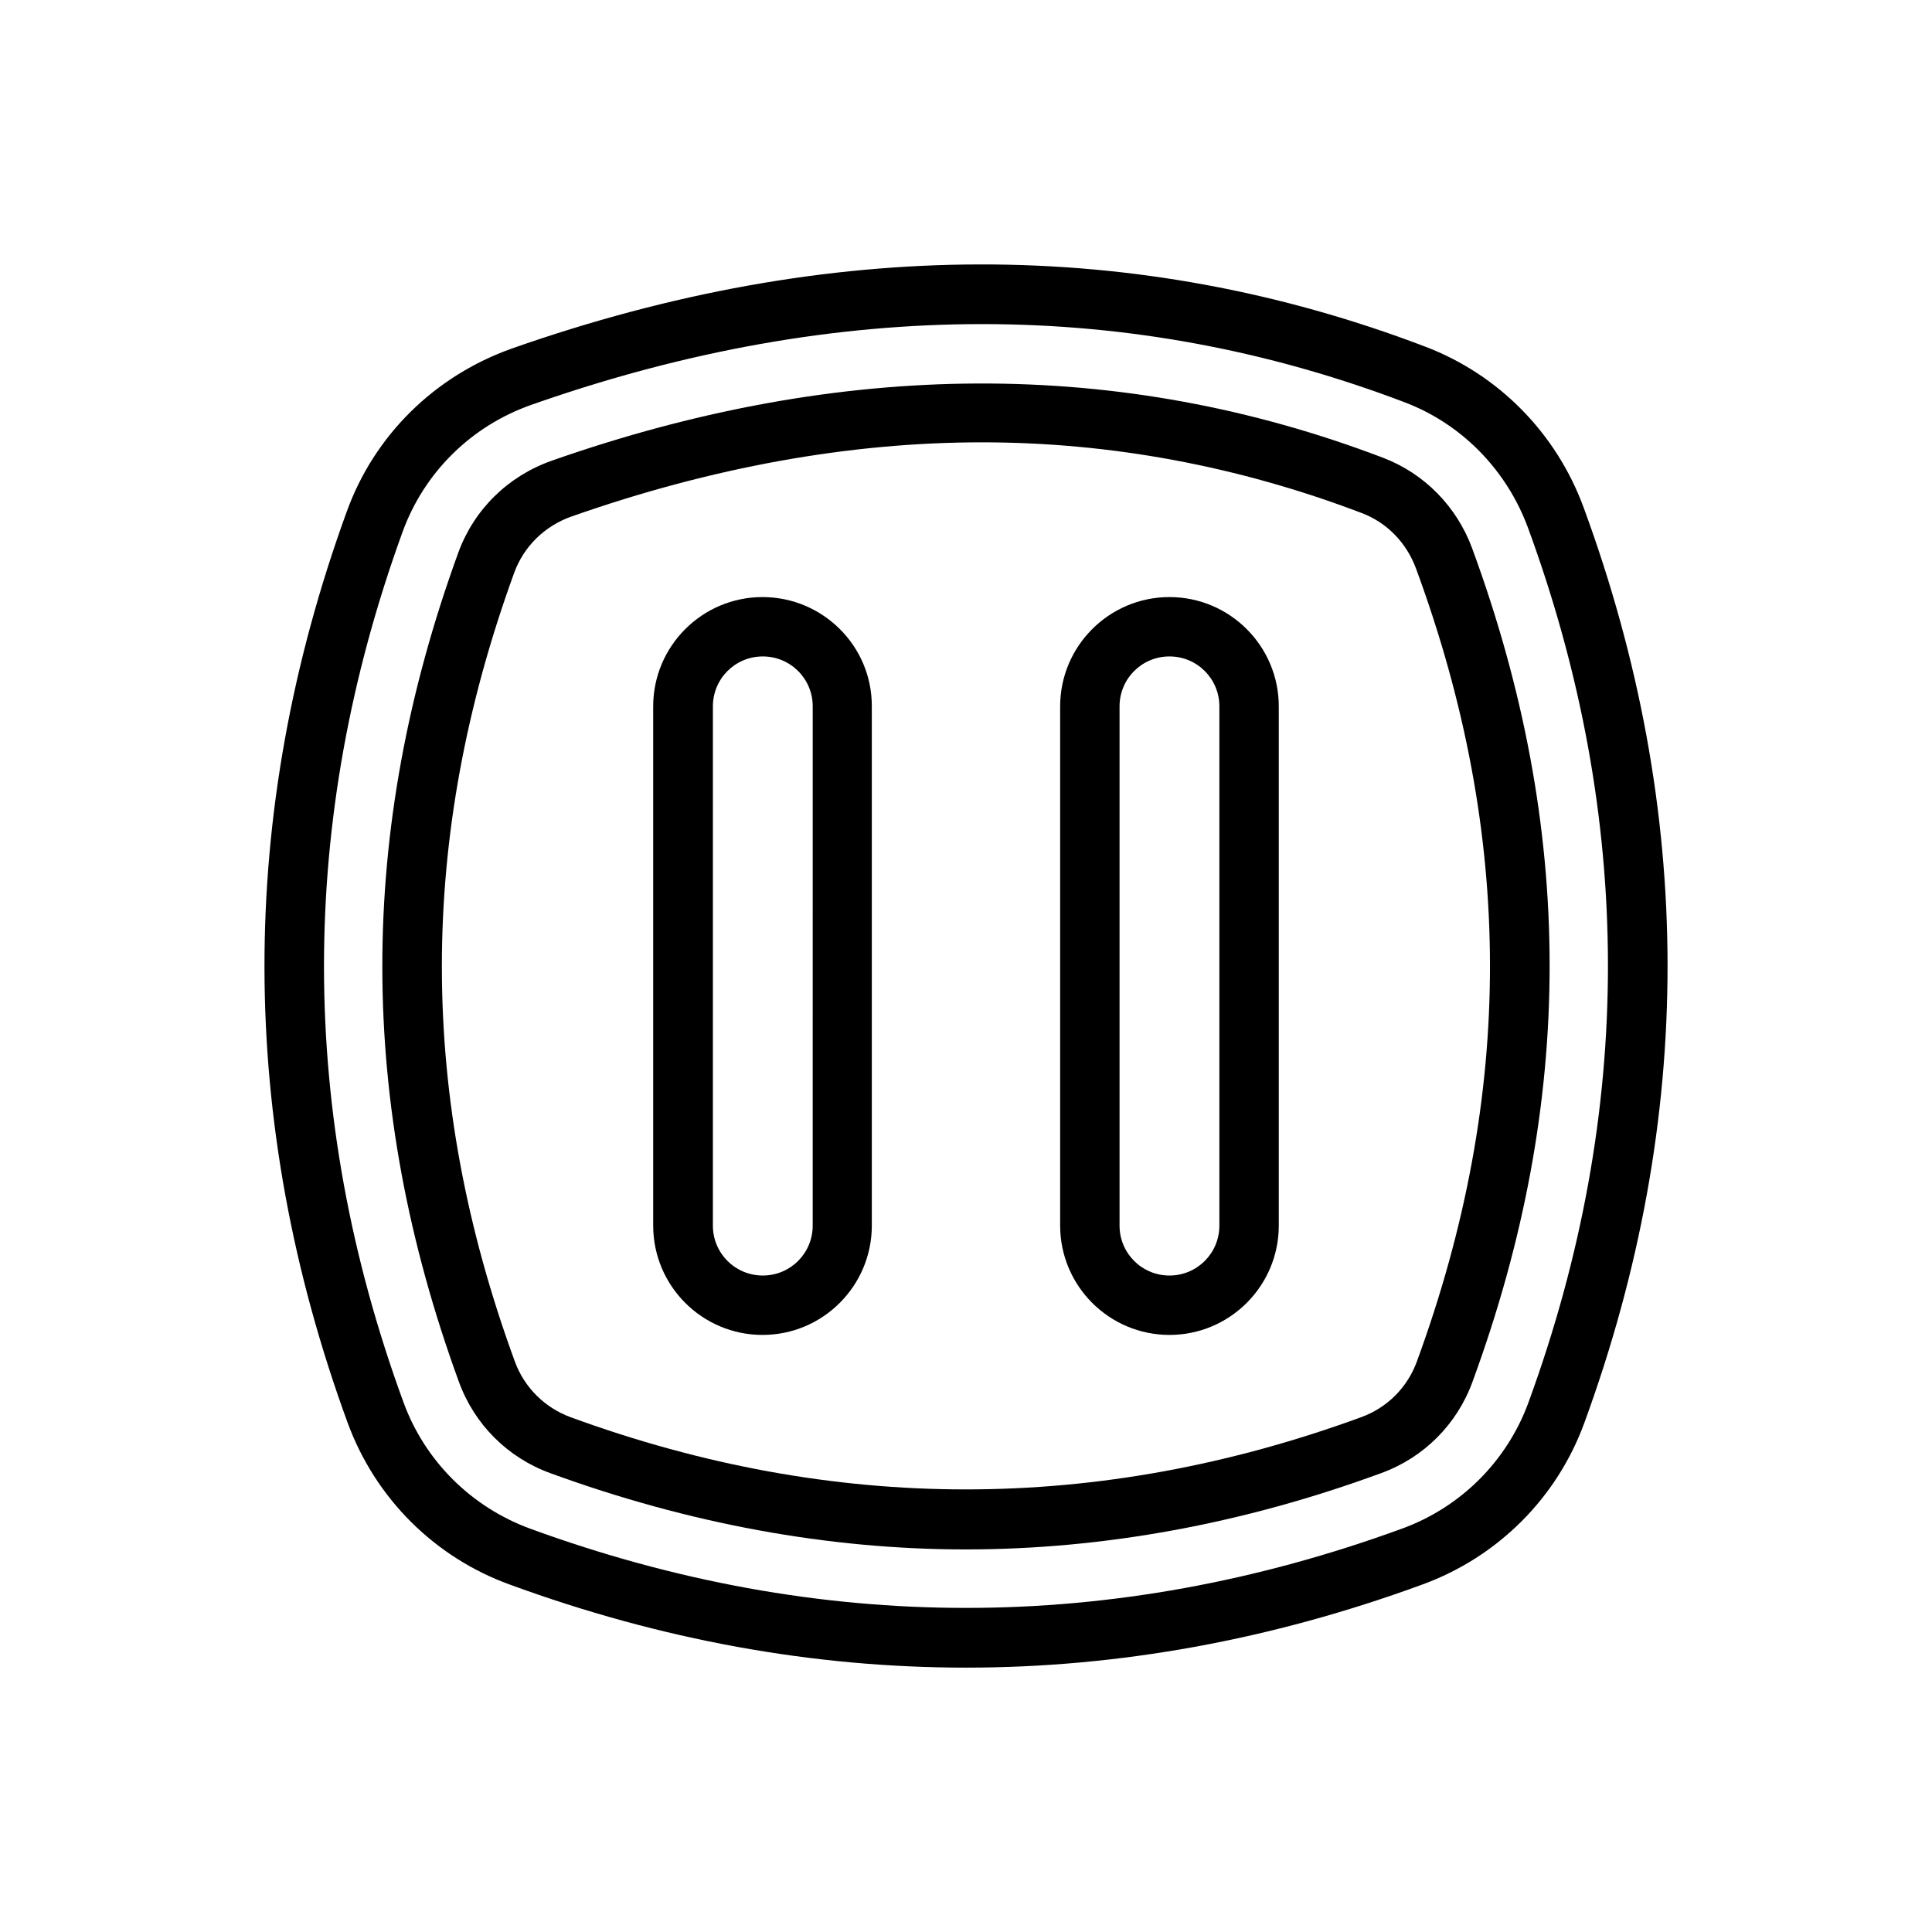 <?xml version="1.0" encoding="UTF-8"?>
<!-- Uploaded to: ICON Repo, www.svgrepo.com, Generator: ICON Repo Mixer Tools -->
<svg fill="#000000" width="800px" height="800px" version="1.1" viewBox="144 144 512 512" xmlns="http://www.w3.org/2000/svg">
 <g>
  <path d="m563.66 278.45c-7.242-19.68-22.516-35.188-41.957-42.586-76.594-29.207-157.99-29.047-241.98 0.473-20.469 7.242-36.527 22.984-43.848 43.297-29.125 80.059-29.047 161.3 0.234 241.36 7.32 19.996 22.984 35.66 42.902 42.902 40.148 14.719 80.531 22.043 120.99 22.043 40.383 0 80.844-7.32 120.99-22.043 19.996-7.32 35.66-22.984 42.902-42.902 29.445-80.531 29.367-162.09-0.234-242.54zm-14.562 237.11c-5.668 15.586-17.949 27.867-33.535 33.535-76.672 28.023-154.45 28.023-231.12 0-15.586-5.746-27.867-17.949-33.535-33.535-28.023-76.516-28.023-154.05-0.234-230.57 5.746-15.824 18.262-28.184 34.32-33.77 40.539-14.25 80.375-21.332 119.26-21.332 38.336 0 75.73 6.926 111.94 20.703 15.191 5.746 27.078 17.949 32.746 33.297 28.18 76.832 28.262 154.76 0.156 231.67z"/>
  <path d="m534.14 289.32c-4.094-11.098-12.676-19.836-23.617-24.008-69.59-26.527-143.43-26.215-220.34 0.789-11.57 4.094-20.547 12.91-24.719 24.324-26.922 73.918-26.844 145.87 0.156 219.79 4.094 11.258 12.91 20.074 24.168 24.168 36.605 13.383 73.684 20.23 110.13 20.23 36.449 0 73.523-6.769 110.13-20.23 11.258-4.094 20.074-12.91 24.168-24.168 27.32-74.391 27.242-146.58-0.074-220.89zm-14.641 215.46c-2.519 6.926-7.871 12.281-14.801 14.801-69.746 25.504-139.73 25.504-209.47 0-6.848-2.519-12.281-7.871-14.801-14.801-25.742-70.297-25.742-138.7-0.156-209 2.519-6.926 8.031-12.359 15.113-14.879 37.156-13.066 73.762-19.68 108.79-19.68 34.164 0 68.016 6.297 100.68 18.734 6.691 2.519 11.887 7.871 14.406 14.719 26.055 70.699 26.133 139.42 0.234 210.11z"/>
  <path d="m346.07 302.23c-15.98 0-28.969 12.988-28.969 28.969v137.6c0 15.98 12.988 28.969 28.969 28.969s28.969-12.988 28.969-28.969v-137.6c0.078-15.977-12.988-28.969-28.969-28.969zm13.305 166.57c0 7.32-5.902 13.227-13.227 13.227-7.32 0-13.227-5.902-13.227-13.227l0.004-137.61c0-7.32 5.902-13.227 13.227-13.227 7.32 0 13.227 5.902 13.227 13.227z"/>
  <path d="m453.92 302.23c-15.98 0-28.969 12.988-28.969 28.969v137.6c0 15.98 12.988 28.969 28.969 28.969s28.969-12.988 28.969-28.969v-137.6c0-15.977-12.988-28.969-28.969-28.969zm13.227 166.57c0 7.32-5.902 13.227-13.227 13.227-7.32 0-13.227-5.902-13.227-13.227v-137.61c0-7.32 5.902-13.227 13.227-13.227 7.32 0 13.227 5.902 13.227 13.227z"/>
 </g>
</svg>
